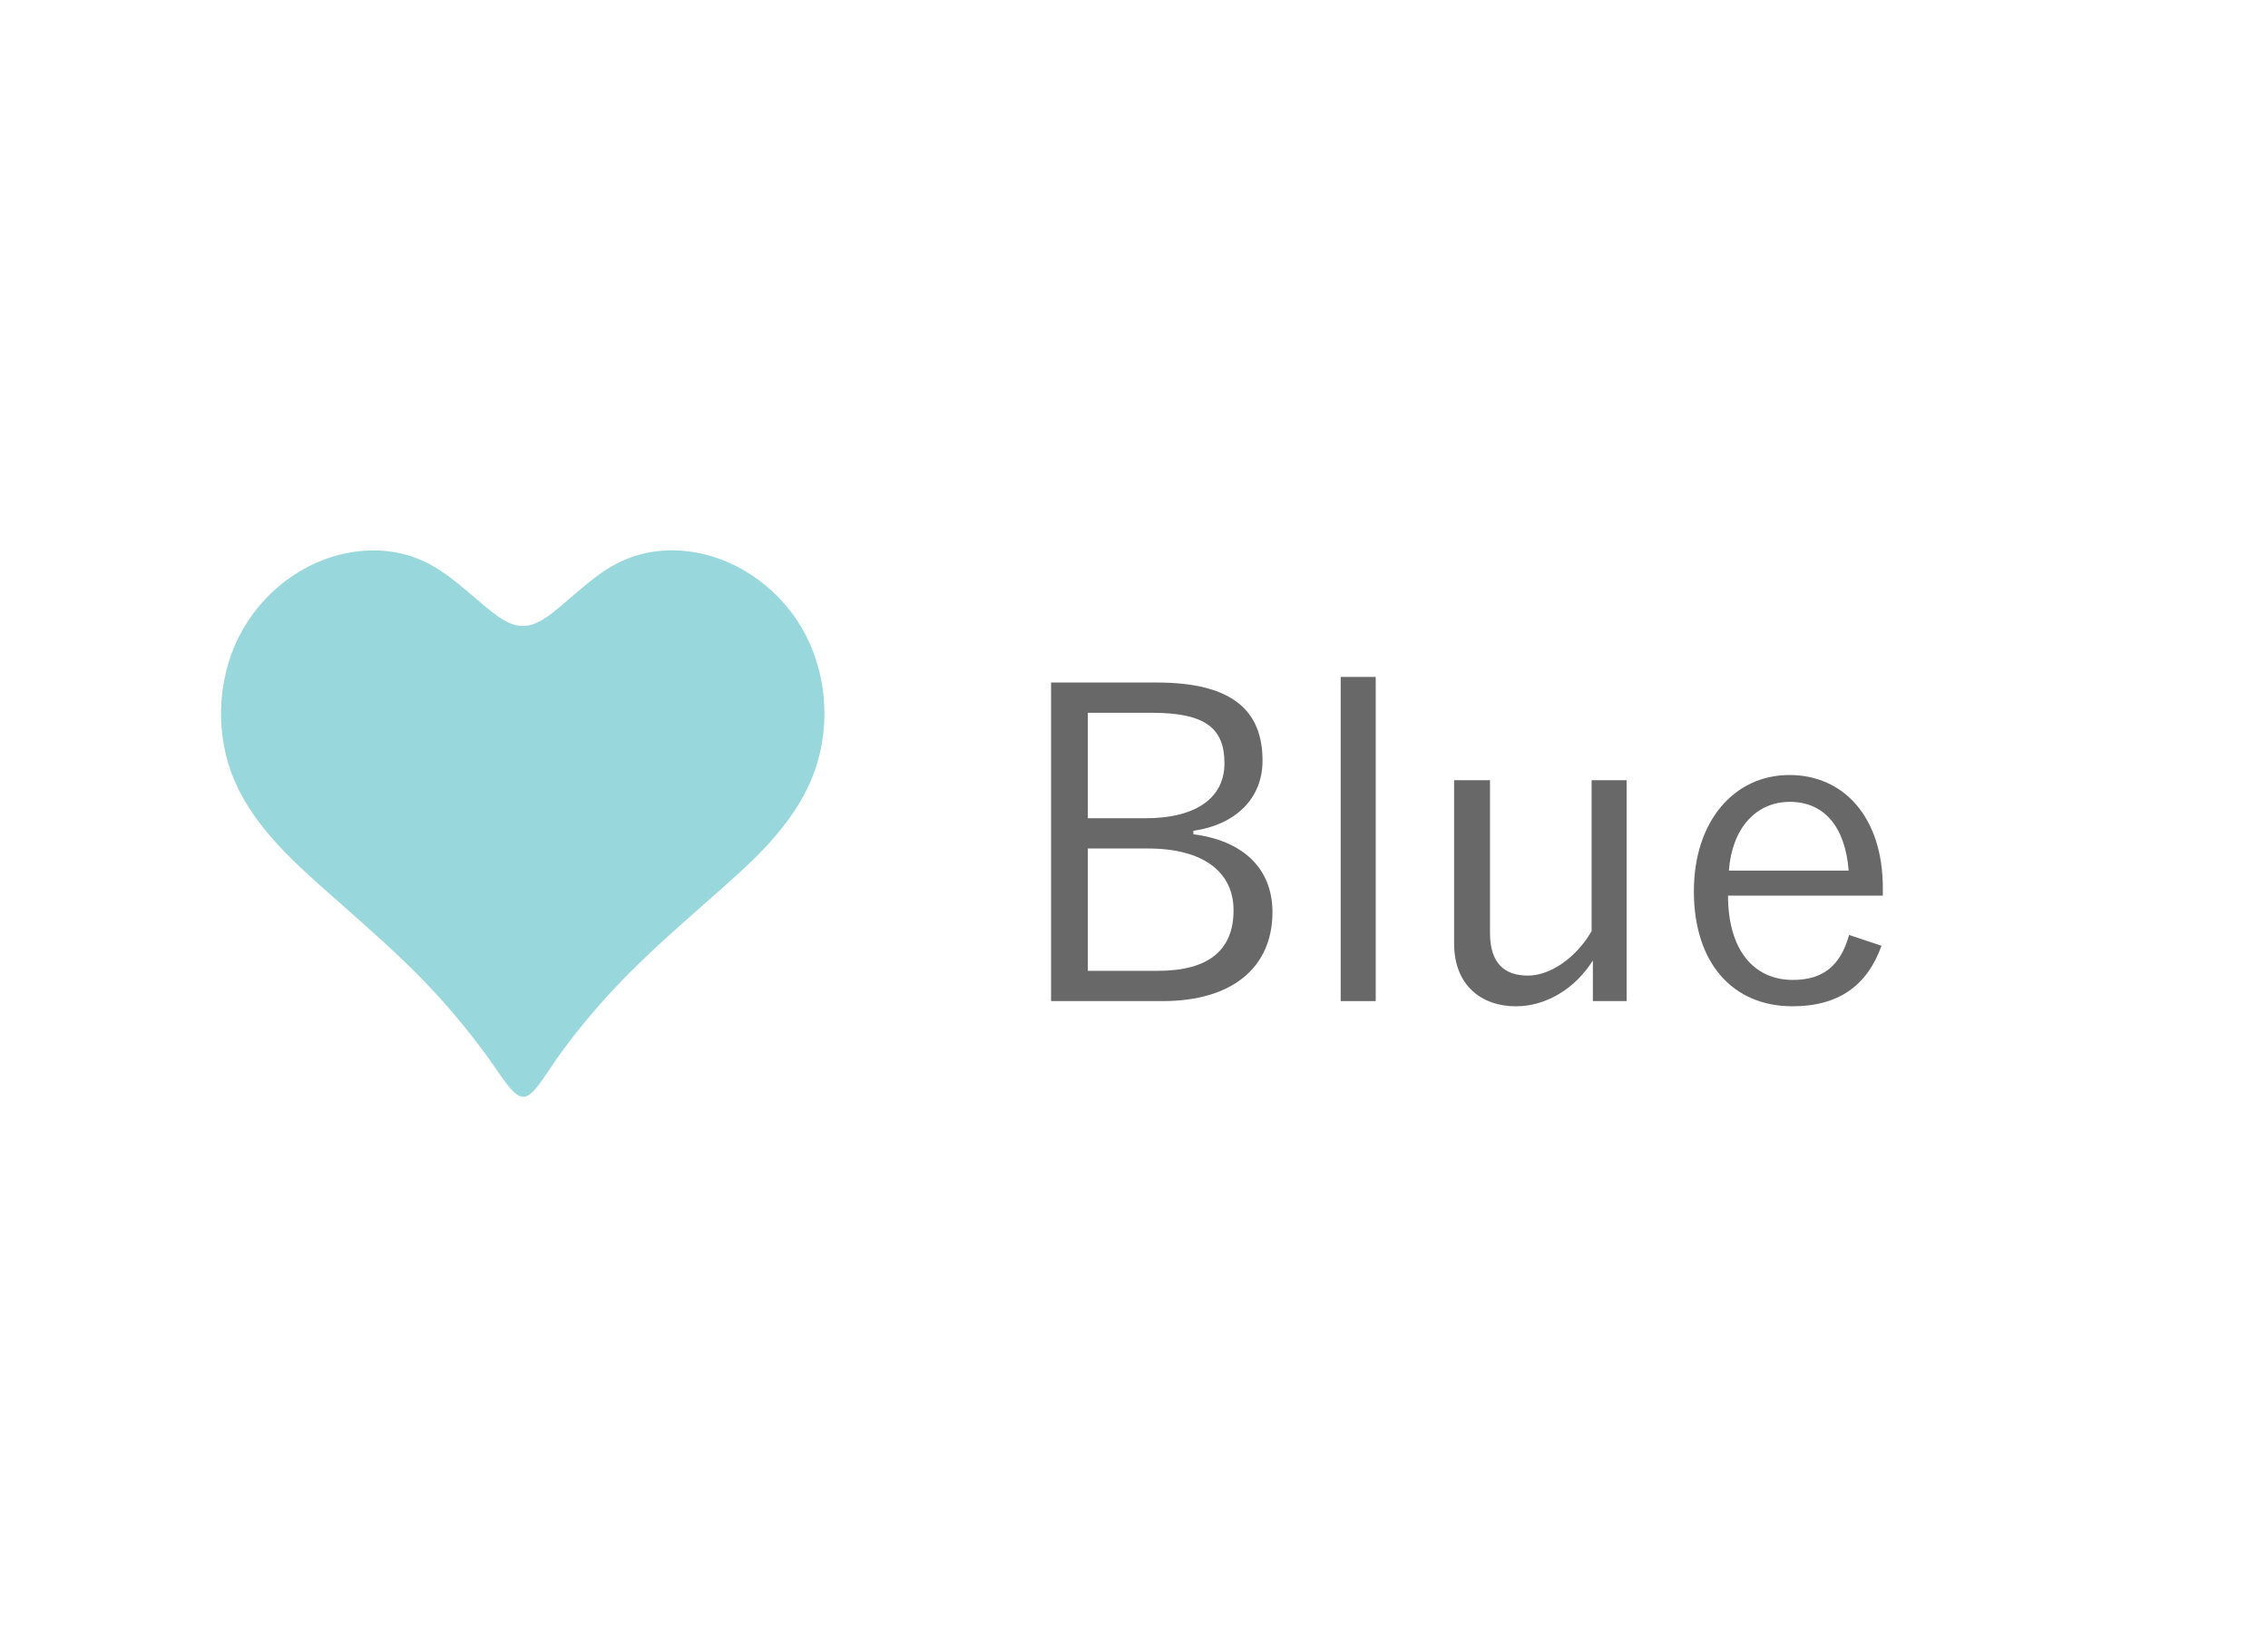 <?xml version="1.0" encoding="UTF-8"?><svg id="_レイヤー_2" xmlns="http://www.w3.org/2000/svg" viewBox="0 0 85 61.75"><defs><style>.cls-1{fill:#98d7dc;}.cls-1,.cls-2,.cls-3{stroke-width:0px;}.cls-2{fill:#fff;}.cls-3{fill:#696868;}</style></defs><g id="_デザイン"><rect class="cls-2" width="85" height="61.75"/><path class="cls-1" d="m30.872,26.149c-.085-.931-.369-1.84-.838-2.635-.47-.794-1.125-1.473-1.887-1.97-.761-.497-1.629-.813-2.533-.893-.905-.079-1.847.079-2.742.612-.895.533-1.744,1.441-2.405,1.884-.661.443-1.135.422-1.798-.035-.662-.458-1.513-1.353-2.411-1.874-.898-.521-1.842-.668-2.747-.579s-1.768.413-2.525.917c-.757.505-1.406,1.19-1.868,1.989-.462.799-.736,1.712-.812,2.643-.077.932.043,1.883.361,2.75.318.867.834,1.651,1.43,2.353.597.702,1.273,1.324,1.984,1.958.711.634,1.456,1.281,2.188,1.948.732.667,1.45,1.353,2.159,2.134.709.781,1.409,1.657,1.94,2.405.532.749.895,1.37,1.251,1.362.356-.009.704-.647,1.231-1.402.526-.755,1.231-1.627,1.942-2.407s1.429-1.467,2.161-2.134,1.478-1.312,2.189-1.946c.712-.634,1.389-1.255,1.981-1.961.592-.705,1.1-1.495,1.41-2.366.31-.87.424-1.822.338-2.753Z"/><path class="cls-3" d="m43.346,25.587c2.868,0,3.971,1.07,3.971,2.933,0,1.41-1.005,2.398-2.593,2.625v.13c1.896.243,2.965,1.312,2.965,2.917,0,2.09-1.522,3.338-4.115,3.338h-4.182v-11.943h3.954Zm-2.576,5.088h2.155c1.944,0,2.965-.794,2.965-2.058,0-1.28-.664-1.896-2.722-1.896h-2.398v3.954Zm0,5.72h2.625c1.944,0,2.836-.81,2.836-2.269,0-1.426-1.118-2.317-3.209-2.317h-2.252v4.586Z"/><path class="cls-3" d="m51.559,37.53h-1.312v-12.153h1.312v12.153Z"/><path class="cls-3" d="m60.963,37.53h-1.265v-1.523c-.664,1.054-1.75,1.718-2.884,1.718-1.297,0-2.317-.794-2.317-2.35v-6.125h1.345v5.72c0,1.135.535,1.604,1.426,1.604.843,0,1.815-.681,2.383-1.669v-5.655h1.312v8.28Z"/><path class="cls-3" d="m64.763,33.576c0,2.026.956,3.16,2.431,3.16,1.118,0,1.782-.519,2.106-1.686l1.215.405c-.534,1.491-1.604,2.269-3.338,2.269-2.236,0-3.694-1.62-3.694-4.311,0-2.641,1.522-4.359,3.581-4.359,2.025,0,3.5,1.572,3.5,4.229v.292h-5.801Zm4.521-.939c-.13-1.669-.939-2.577-2.204-2.577-1.279,0-2.171,1.005-2.284,2.577h4.488Z"/></g></svg>